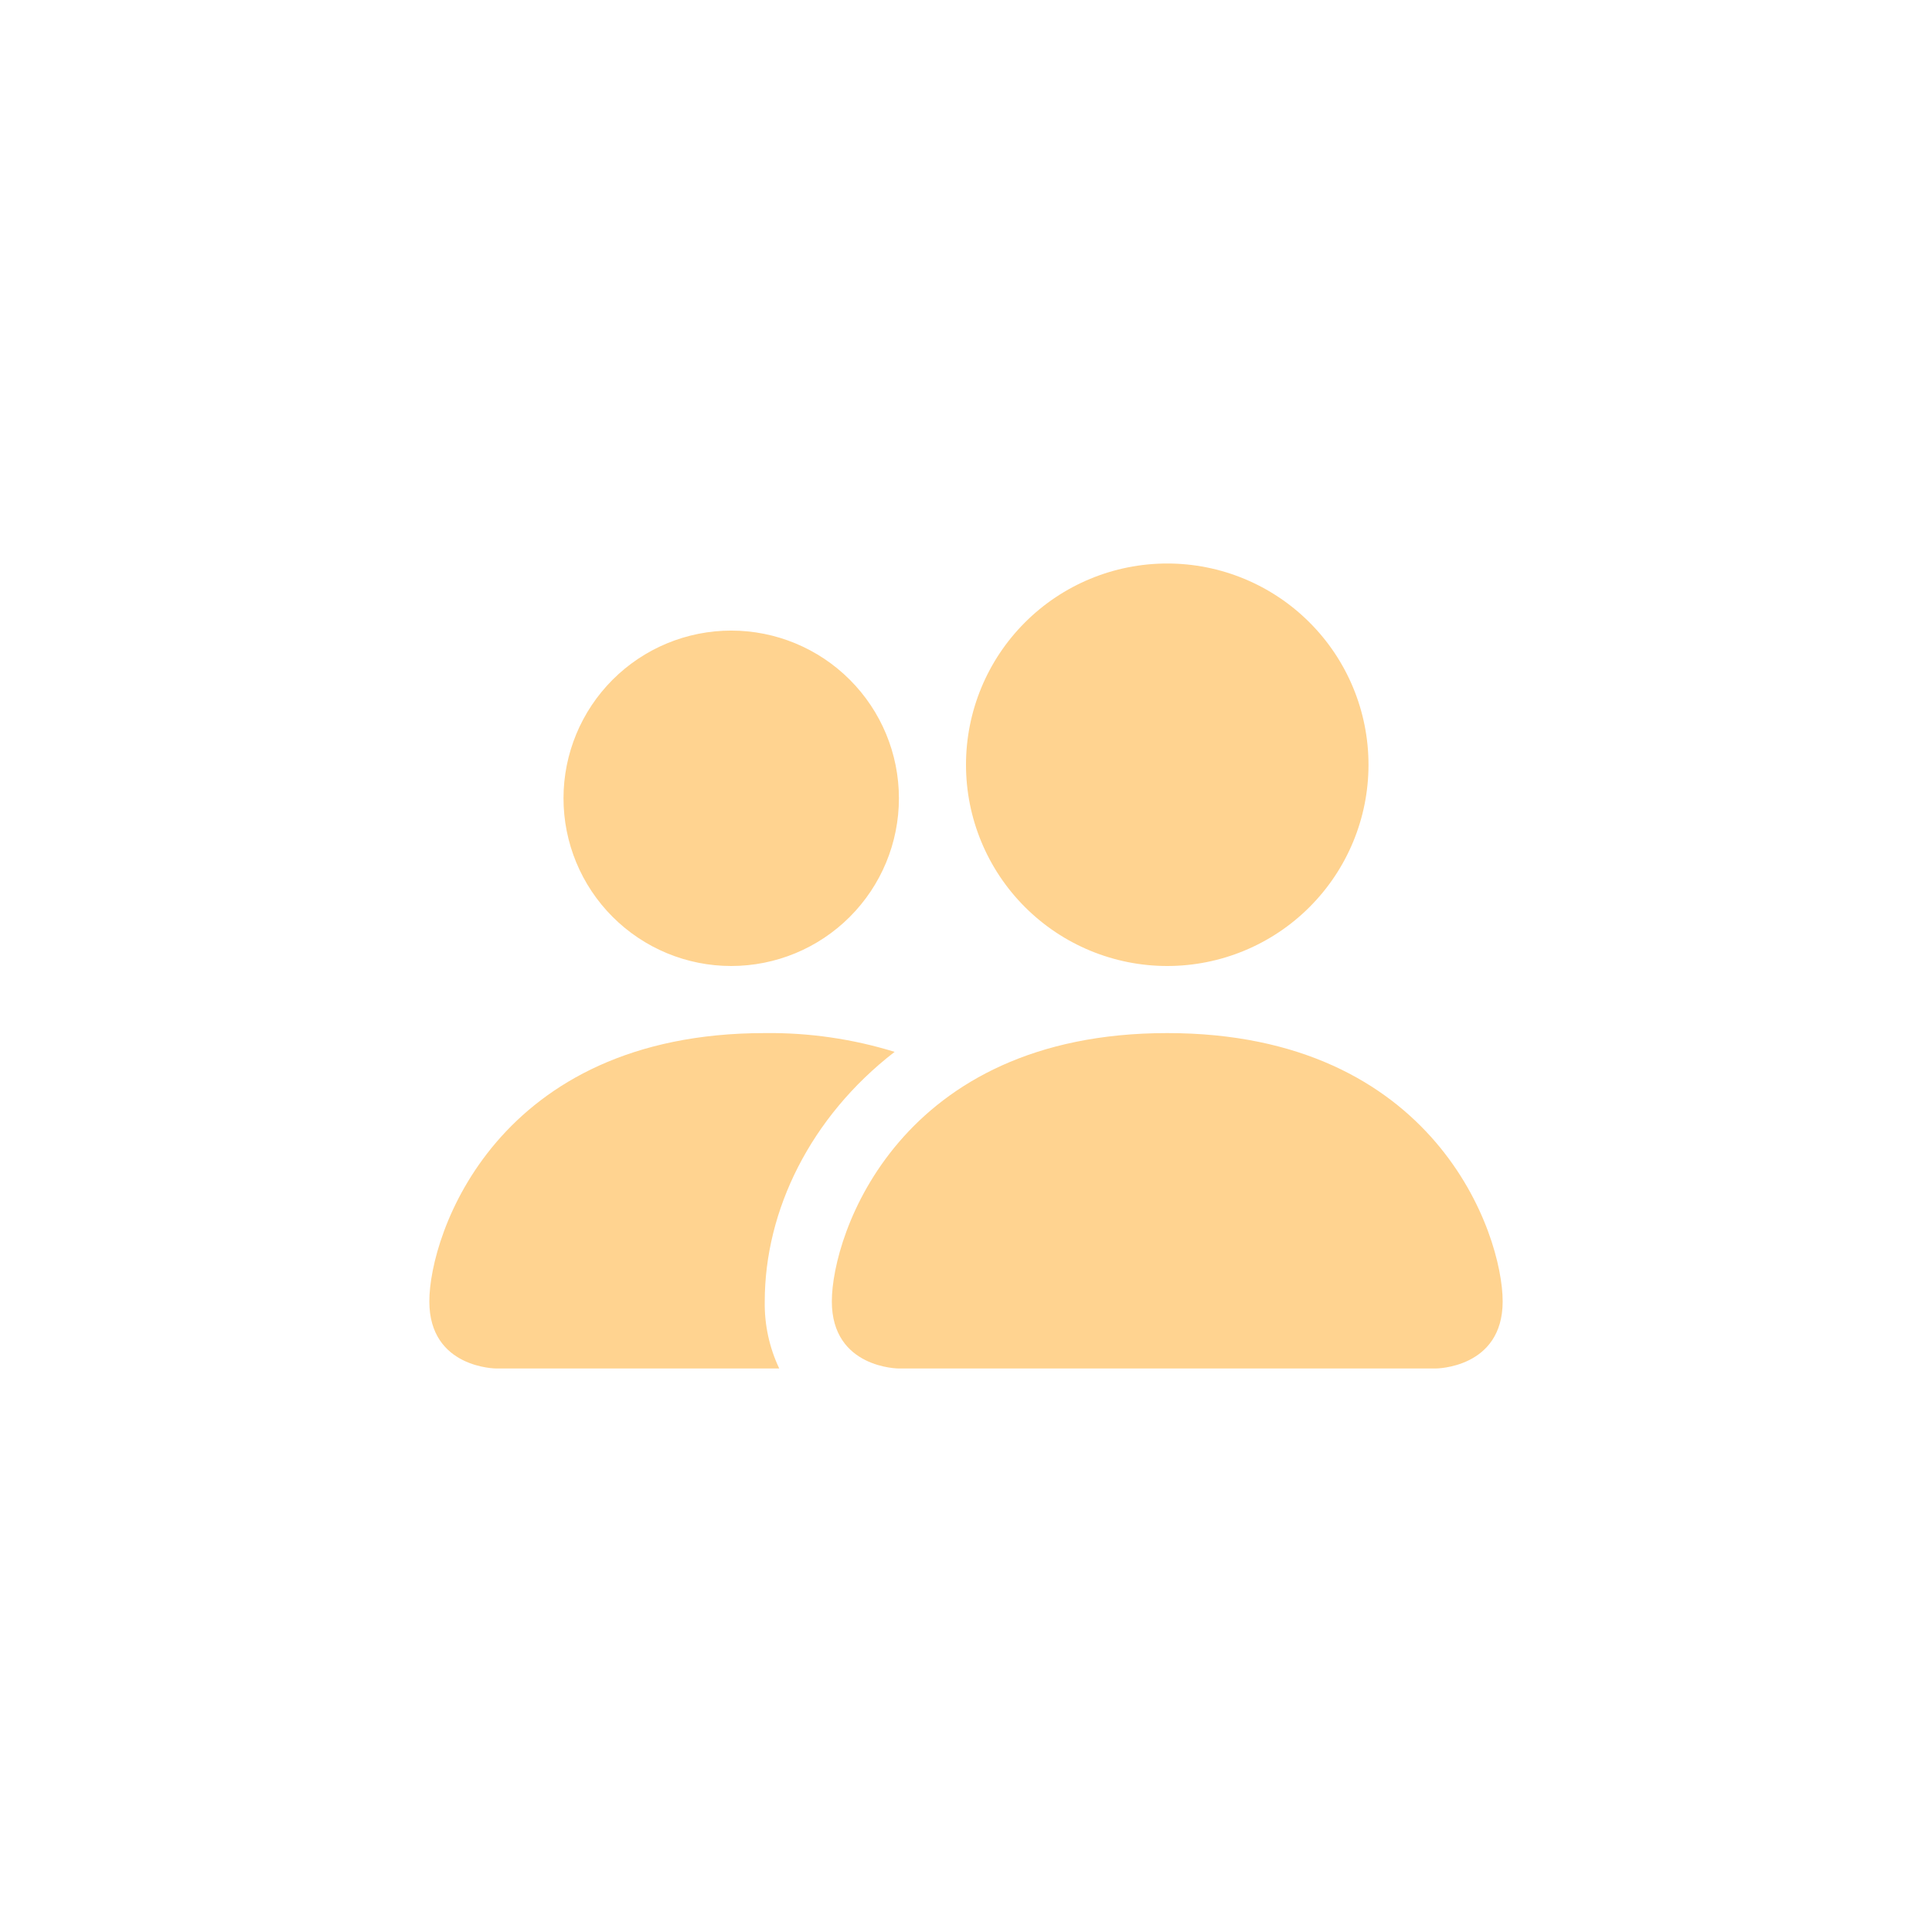 <?xml version="1.0" encoding="UTF-8"?> <svg xmlns="http://www.w3.org/2000/svg" width="72" height="72" viewBox="0 0 72 72" fill="none"><path d="M33.5 51C33.5 51 31 51 31 48.5C31 46 33.5 38.5 43.5 38.5C53.5 38.5 56 46 56 48.5C56 51 53.5 51 53.5 51H33.5ZM43.5 36C45.489 36 47.397 35.21 48.803 33.803C50.21 32.397 51 30.489 51 28.5C51 26.511 50.21 24.603 48.803 23.197C47.397 21.79 45.489 21 43.5 21C41.511 21 39.603 21.79 38.197 23.197C36.79 24.603 36 26.511 36 28.5C36 30.489 36.79 32.397 38.197 33.803C39.603 35.21 41.511 36 43.5 36ZM29.04 51C28.67 50.219 28.485 49.364 28.5 48.5C28.5 45.112 30.2 41.625 33.34 39.2C31.773 38.716 30.14 38.48 28.5 38.5C18.5 38.5 16 46 16 48.5C16 51 18.5 51 18.5 51H29.04ZM27.25 36C28.908 36 30.497 35.342 31.669 34.169C32.842 32.997 33.5 31.408 33.5 29.75C33.5 28.092 32.842 26.503 31.669 25.331C30.497 24.159 28.908 23.5 27.25 23.5C25.592 23.5 24.003 24.159 22.831 25.331C21.659 26.503 21 28.092 21 29.75C21 31.408 21.659 32.997 22.831 34.169C24.003 35.342 25.592 36 27.25 36Z" fill="#FFD390"></path></svg> 